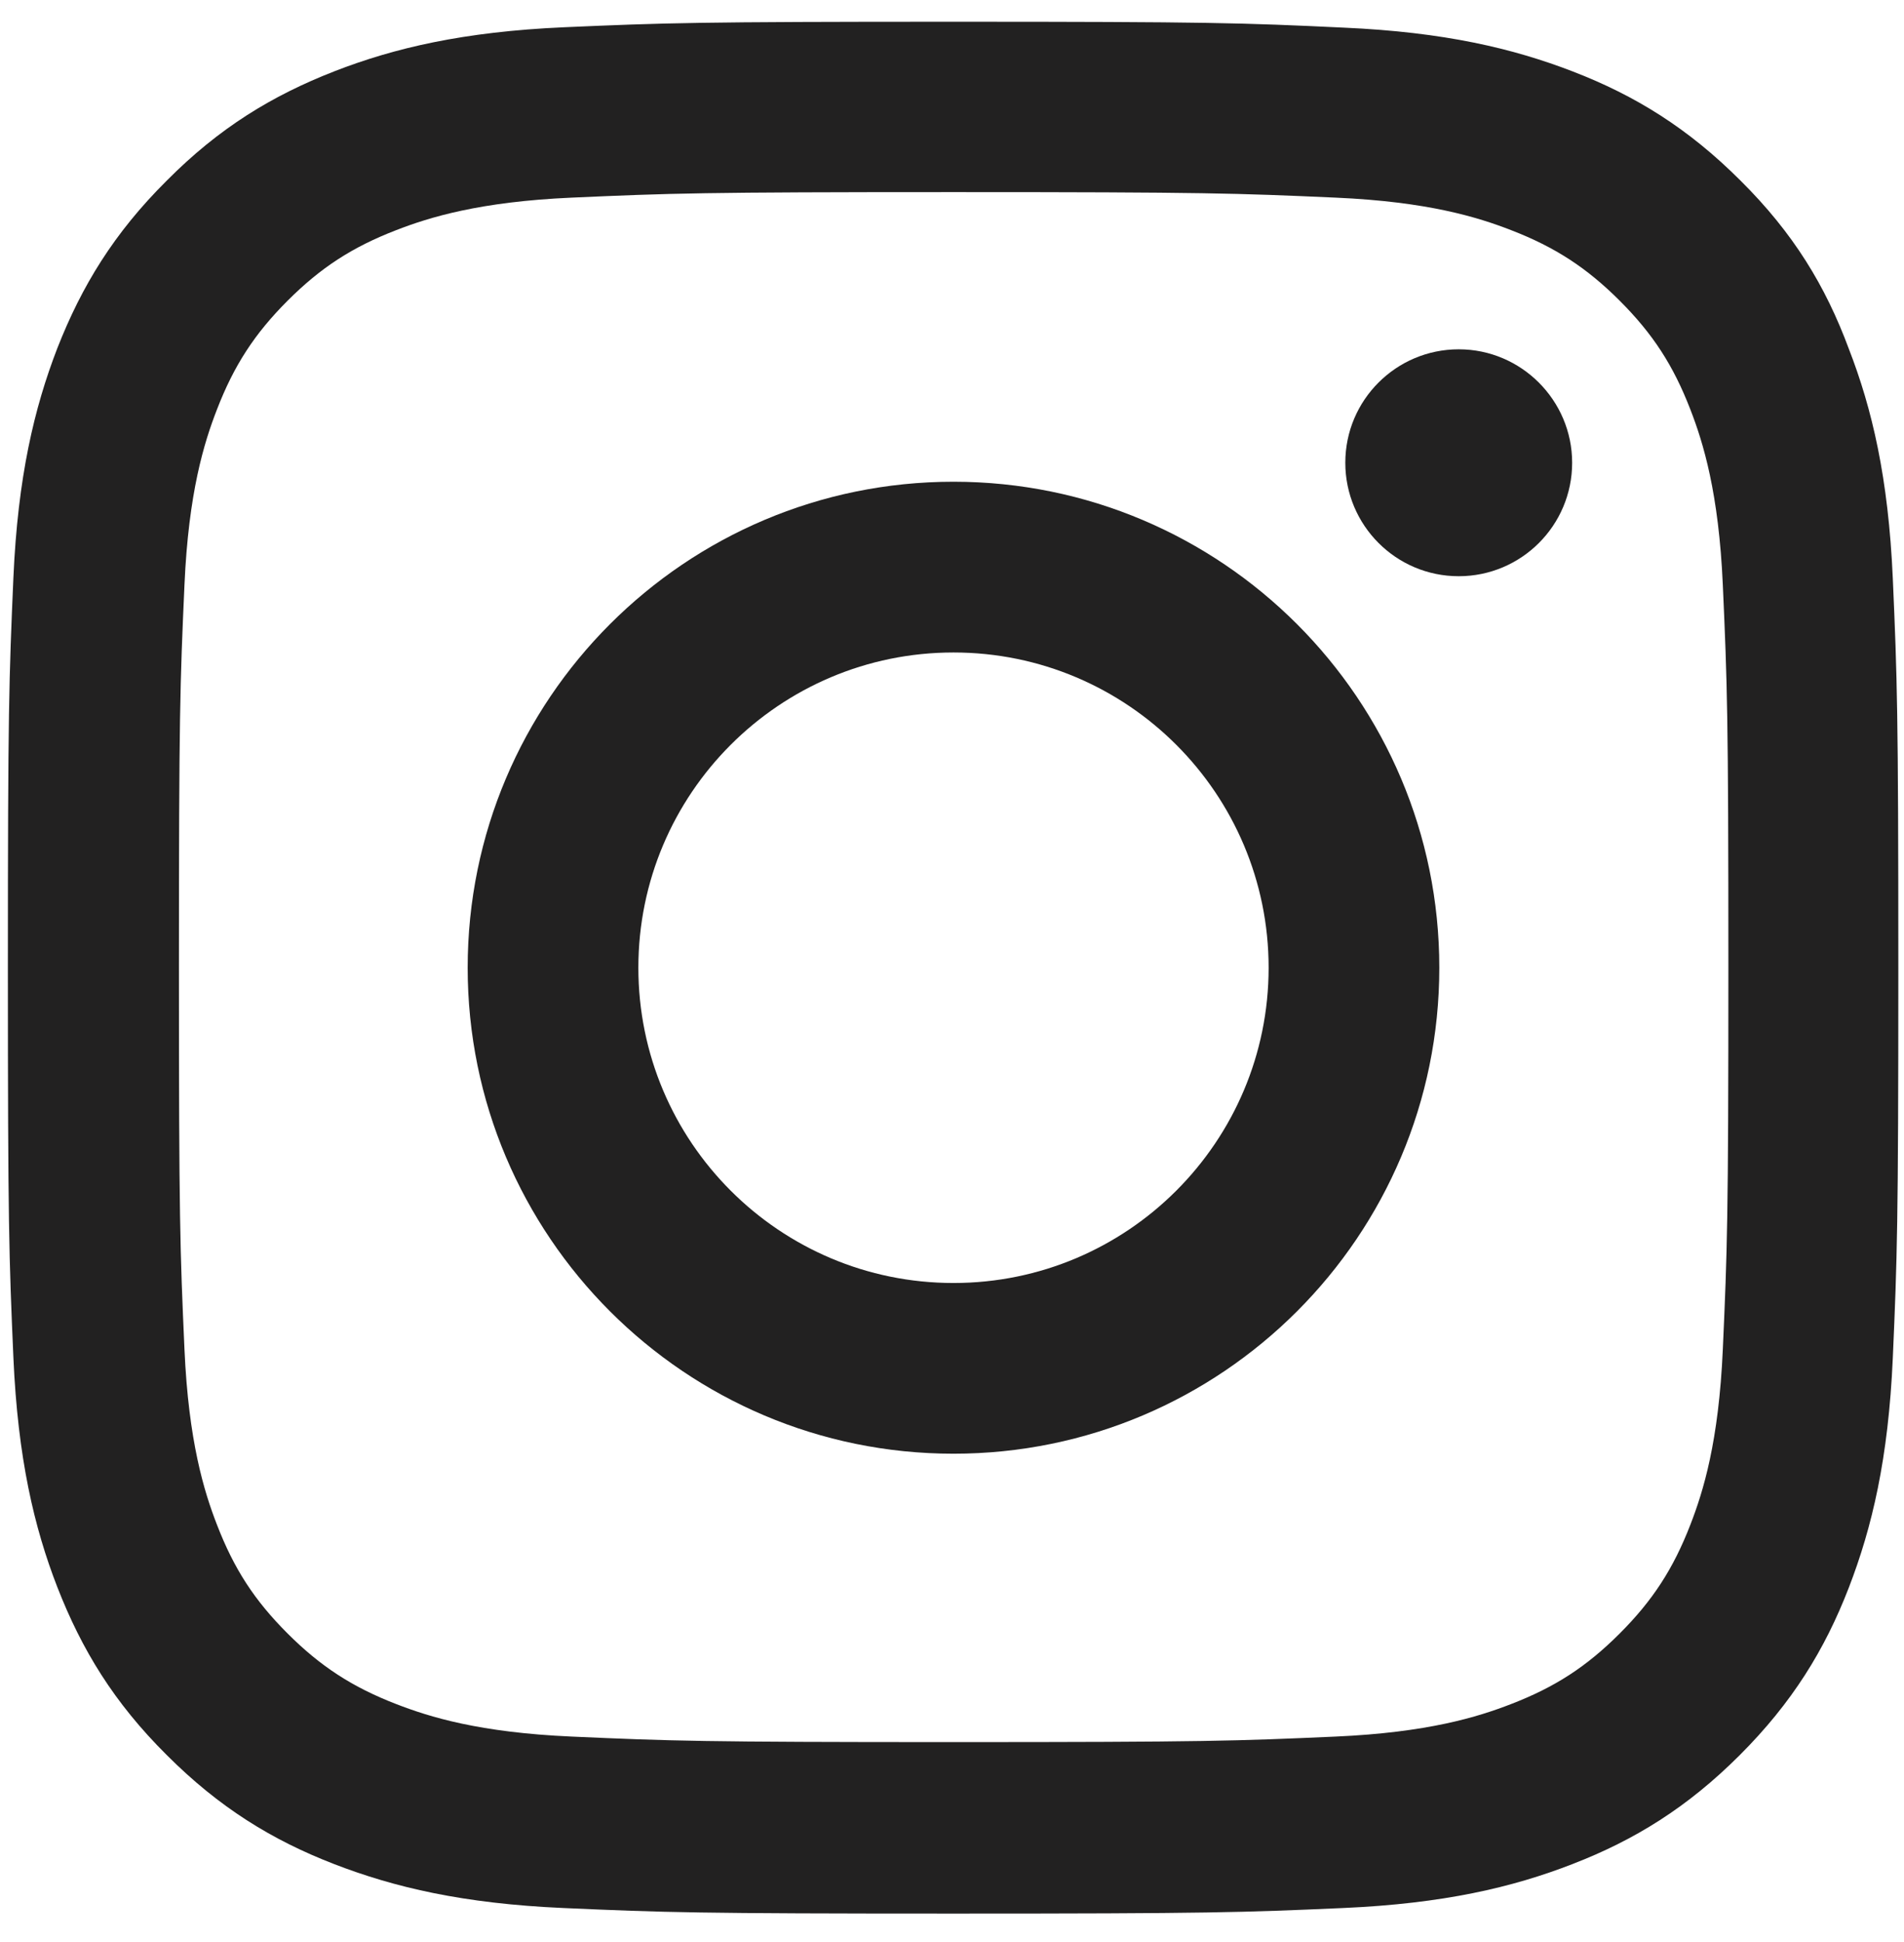 <svg width="51" height="52" viewBox="0 0 51 52" fill="none" xmlns="http://www.w3.org/2000/svg">
<g clip-path="url(#clip0_554_2591)">
<path d="M25.544 5.144C32.313 5.144 33.115 5.174 35.777 5.292C38.251 5.401 39.587 5.817 40.477 6.163C41.655 6.618 42.506 7.173 43.386 8.053C44.277 8.944 44.821 9.785 45.277 10.963C45.623 11.853 46.038 13.199 46.147 15.663C46.266 18.335 46.296 19.137 46.296 25.896C46.296 32.664 46.266 33.466 46.147 36.128C46.038 38.602 45.623 39.938 45.277 40.828C44.821 42.006 44.267 42.857 43.386 43.738C42.496 44.628 41.655 45.173 40.477 45.628C39.587 45.974 38.241 46.39 35.777 46.499C33.105 46.617 32.303 46.647 25.544 46.647C18.776 46.647 17.974 46.617 15.312 46.499C12.838 46.39 11.502 45.974 10.611 45.628C9.434 45.173 8.583 44.618 7.702 43.738C6.811 42.847 6.267 42.006 5.812 40.828C5.466 39.938 5.05 38.592 4.941 36.128C4.822 33.456 4.793 32.654 4.793 25.896C4.793 19.127 4.822 18.325 4.941 15.663C5.05 13.189 5.466 11.853 5.812 10.963C6.267 9.785 6.821 8.934 7.702 8.053C8.593 7.163 9.434 6.618 10.611 6.163C11.502 5.817 12.848 5.401 15.312 5.292C17.974 5.174 18.776 5.144 25.544 5.144ZM25.544 0.582C18.667 0.582 17.806 0.612 15.104 0.73C12.412 0.849 10.562 1.285 8.959 1.908C7.286 2.561 5.871 3.422 4.466 4.837C3.051 6.242 2.19 7.658 1.537 9.32C0.914 10.933 0.478 12.774 0.359 15.465C0.241 18.177 0.211 19.038 0.211 25.915C0.211 32.793 0.241 33.654 0.359 36.355C0.478 39.047 0.914 40.898 1.537 42.501C2.19 44.173 3.051 45.588 4.466 46.993C5.871 48.399 7.286 49.27 8.949 49.913C10.562 50.536 12.403 50.972 15.094 51.09C17.796 51.209 18.657 51.239 25.534 51.239C32.412 51.239 33.273 51.209 35.974 51.09C38.666 50.972 40.517 50.536 42.12 49.913C43.782 49.27 45.197 48.399 46.603 46.993C48.008 45.588 48.879 44.173 49.522 42.511C50.145 40.898 50.581 39.057 50.7 36.365C50.818 33.664 50.848 32.803 50.848 25.925C50.848 19.048 50.818 18.187 50.7 15.485C50.581 12.793 50.145 10.943 49.522 9.34C48.898 7.658 48.038 6.242 46.622 4.837C45.217 3.432 43.802 2.561 42.14 1.918C40.527 1.295 38.686 0.859 35.994 0.74C33.283 0.612 32.422 0.582 25.544 0.582Z" fill="#222121"/>
<path d="M25.54 12.899C18.356 12.899 12.527 18.728 12.527 25.912C12.527 33.097 18.356 38.925 25.54 38.925C32.725 38.925 38.553 33.097 38.553 25.912C38.553 18.728 32.725 12.899 25.54 12.899ZM25.54 34.354C20.879 34.354 17.099 30.573 17.099 25.912C17.099 21.252 20.879 17.471 25.54 17.471C30.201 17.471 33.981 21.252 33.981 25.912C33.981 30.573 30.201 34.354 25.54 34.354Z" fill="#222121"/>
<path d="M42.111 12.391C42.111 14.073 40.746 15.429 39.073 15.429C37.391 15.429 36.035 14.063 36.035 12.391C36.035 10.708 37.401 9.353 39.073 9.353C40.746 9.353 42.111 10.718 42.111 12.391Z" fill="#222121"/>
</g>
<defs>
<clipPath id="clip0_554_2591">
<rect width="50.667" height="50.667" fill="white" transform="translate(0.207 0.587)"/>
</clipPath>
</defs>
</svg>
